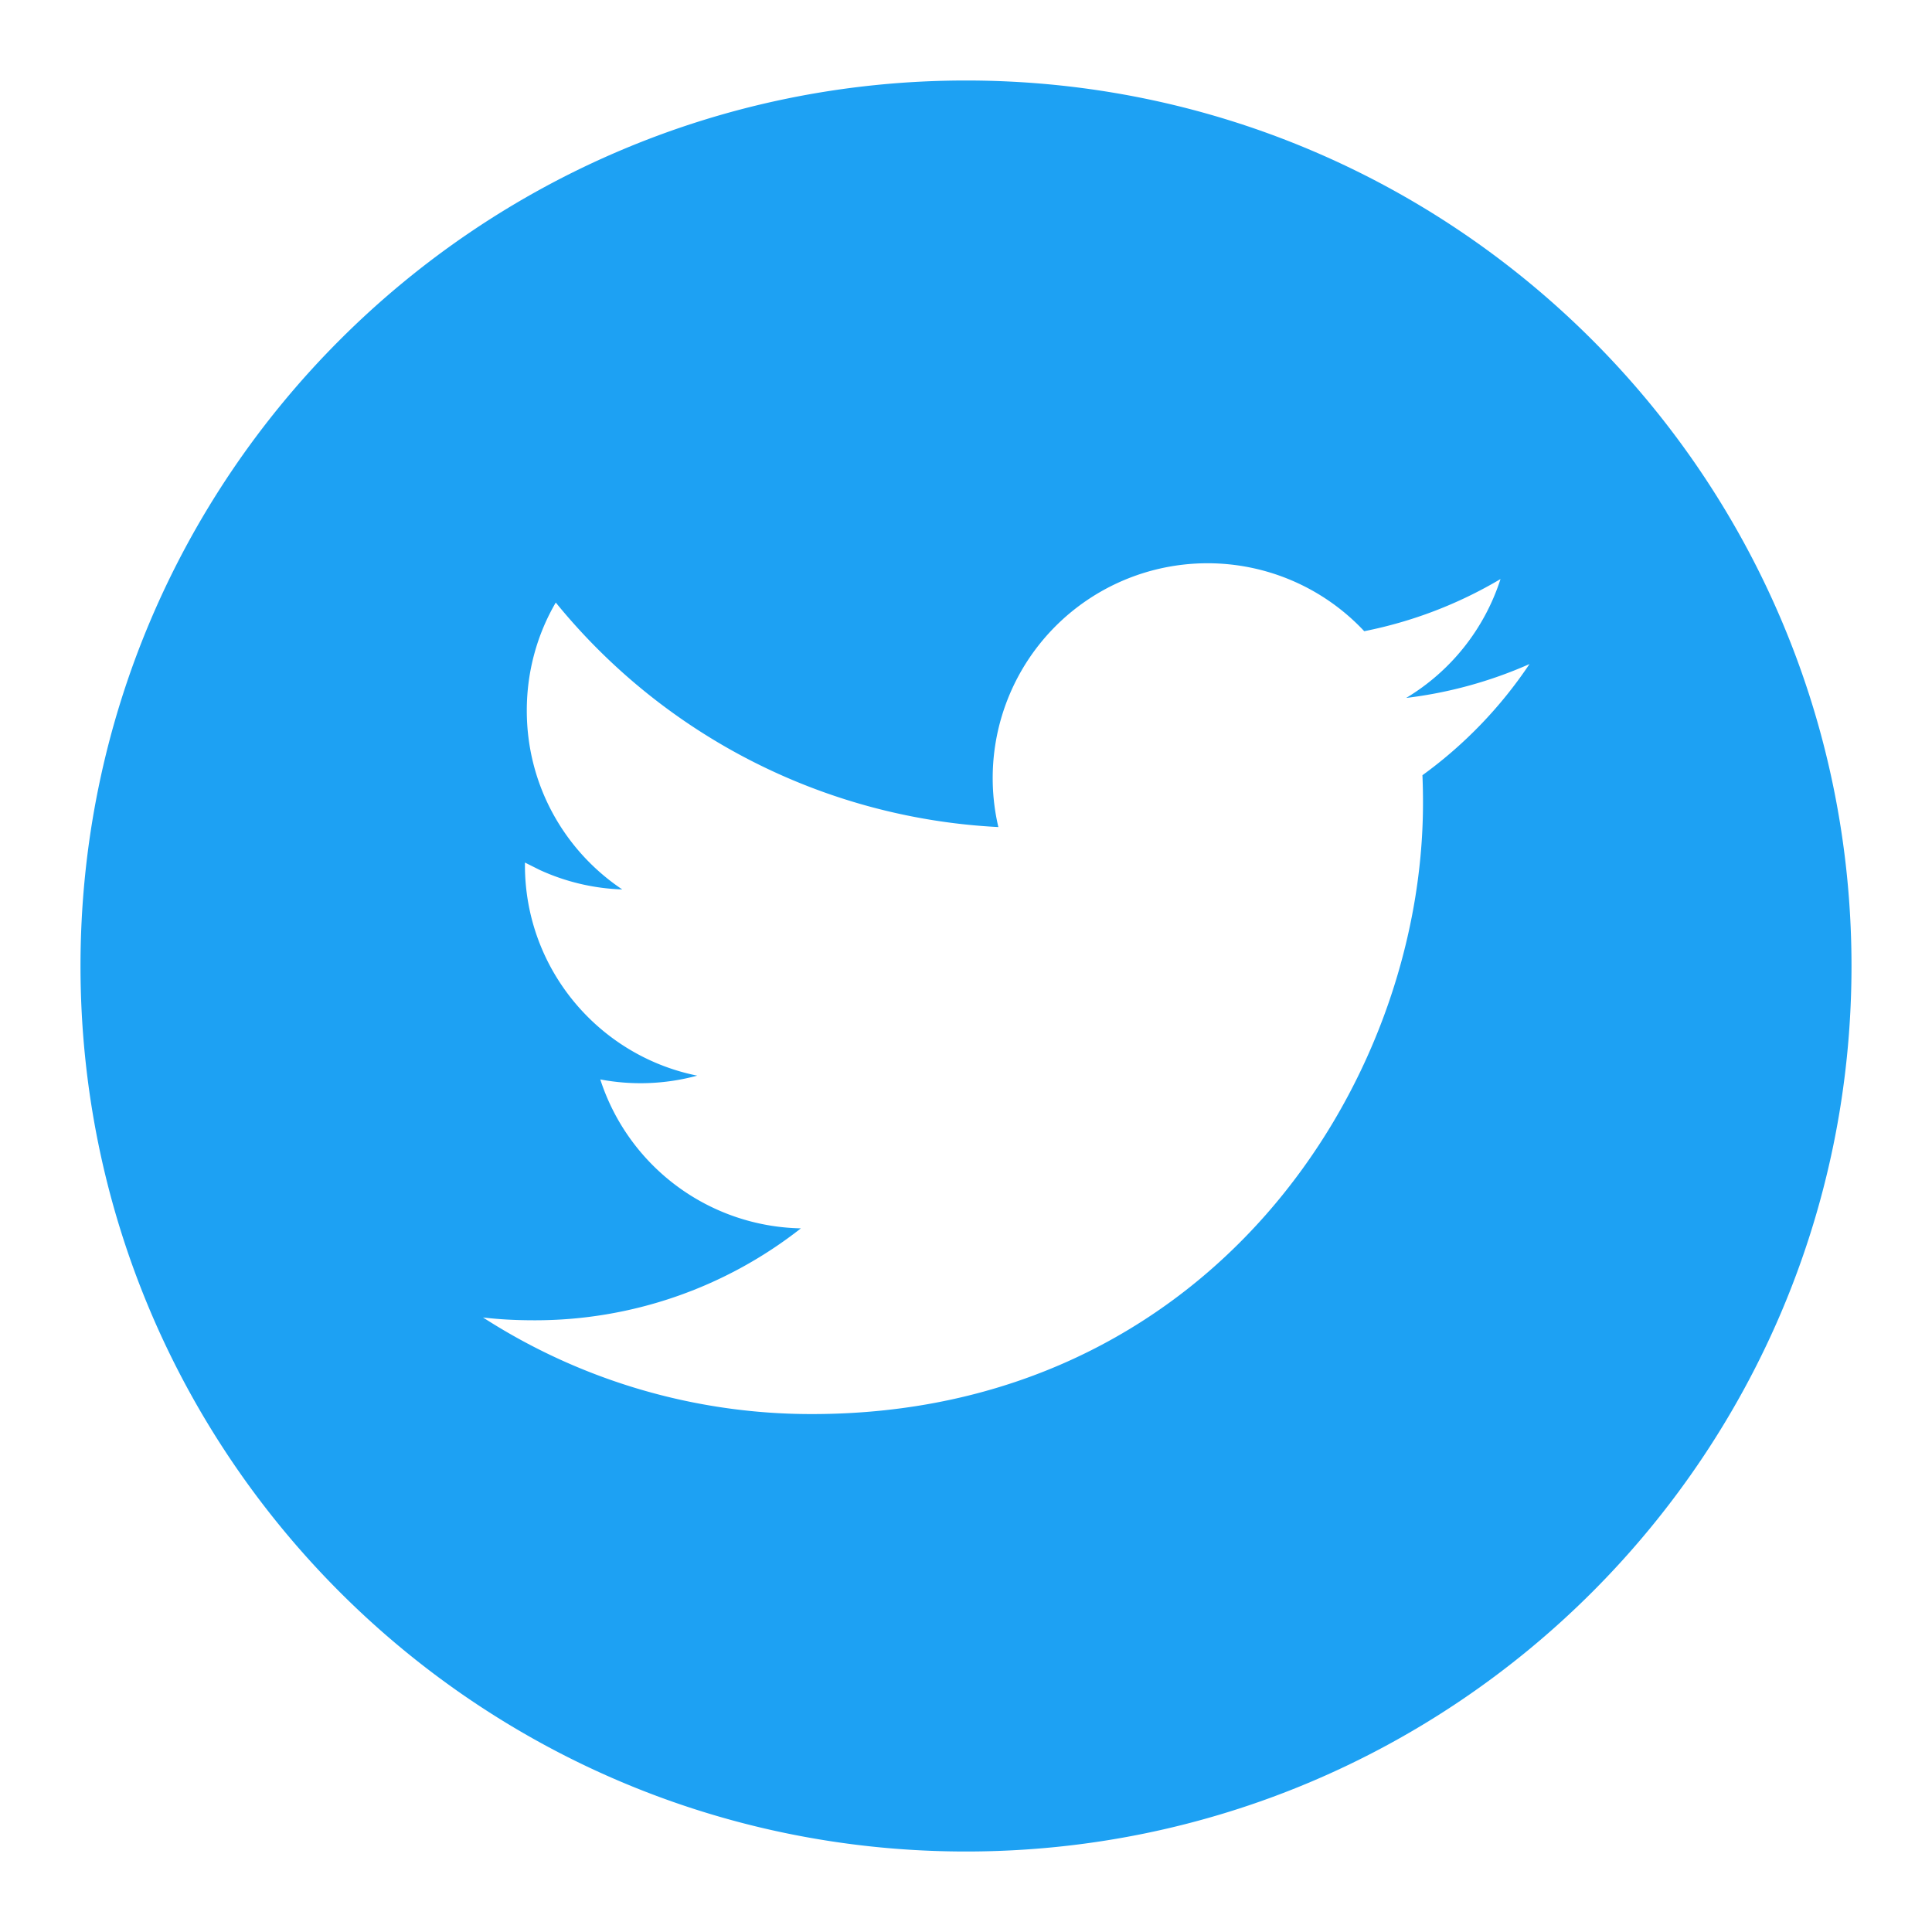 <svg width="24" height="24" xmlns="http://www.w3.org/2000/svg"><path d="M12 1c6.075 0 11 4.925 11 11s-4.925 11-11 11S1 18.075 1 12 5.925 1 12 1zm3 5.997a2.668 2.668 0 00-2.598 3.277 7.584 7.584 0 01-5.498-2.789c-.23.394-.36.854-.36 1.342 0 .927.469 1.742 1.186 2.222a2.668 2.668 0 01-1.025-.242l-.184-.092v.032c0 1.292.92 2.37 2.14 2.615a2.68 2.68 0 01-1.204.047 2.673 2.673 0 002.492 1.85 5.342 5.342 0 01-3.313 1.142c-.216 0-.429-.01-.636-.035a7.527 7.527 0 004.088 1.2c4.907 0 7.589-4.065 7.589-7.592a7.96 7.96 0 00-.007-.344A5.44 5.44 0 0019 8.249a5.359 5.359 0 01-1.532.421 2.68 2.68 0 001.172-1.477 5.357 5.357 0 01-1.693.648 2.664 2.664 0 00-1.946-.844z" fill="#1DA1F3" fill-rule="evenodd"/></svg>
